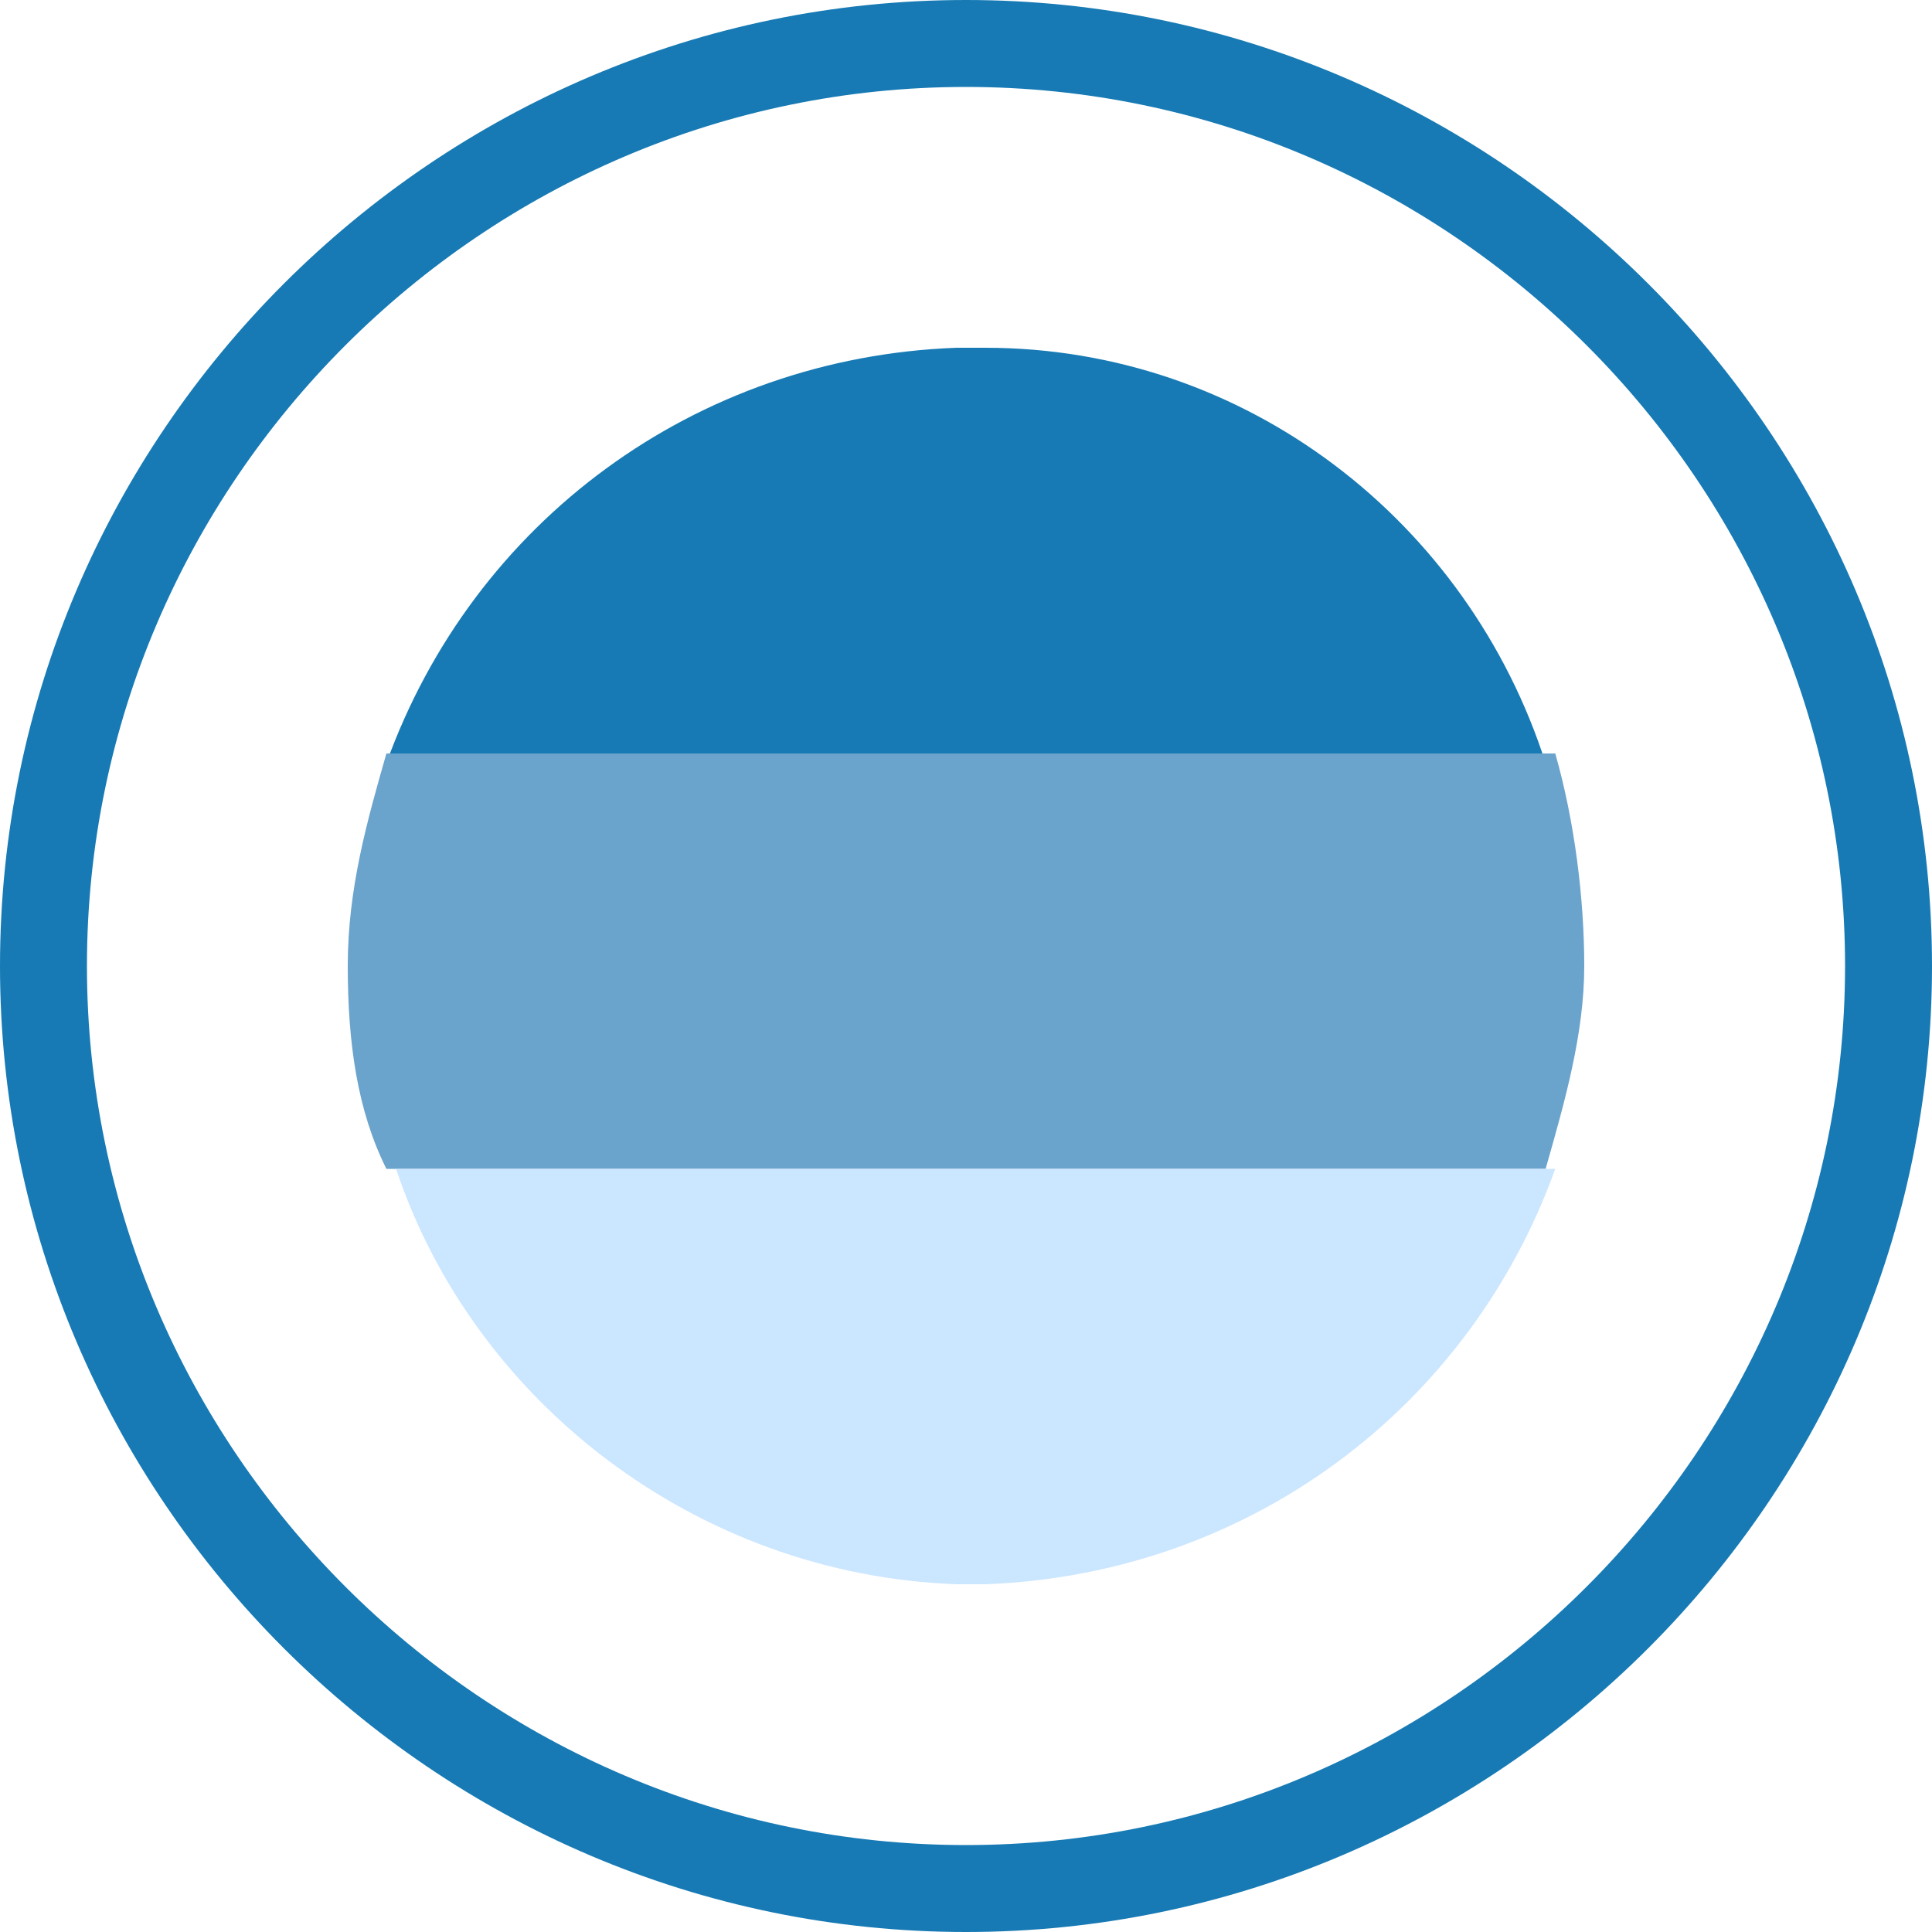 <?xml version="1.0" encoding="utf-8"?>
<!-- Generator: Adobe Illustrator 27.4.1, SVG Export Plug-In . SVG Version: 6.00 Build 0)  -->
<svg version="1.1" id="Ebene_1" xmlns="http://www.w3.org/2000/svg" xmlns:xlink="http://www.w3.org/1999/xlink" x="0px" y="0px"
	 viewBox="0 0 20 20" style="enable-background:new 0 0 20 20;" xml:space="preserve">
<style type="text/css">
	.st0{fill:#177AB4;}
	.st1{fill:#6AA3CB;}
	.st2{fill:#CBE6FF;}
</style>
<path class="st0" d="M10,0C4.5,0,0,4.5,0,10s4.5,10,10,10s10-4.5,10-10S15.5,0,10,0z M10,19.1c-5,0-9.1-4.1-9.1-9.1S5,0.9,10,0.9
	S19.1,5,19.1,10S15,19.1,10,19.1z"/>
<g>
	<path class="st0" d="M10.2,3.6H9.9C7.2,3.7,4.9,5.4,4,7.9h12C15.2,5.4,12.9,3.6,10.2,3.6z"/>
	<path class="st1" d="M4,7.8C3.8,8.5,3.6,9.2,3.6,10s0.1,1.5,0.4,2.1h12c0.2-0.7,0.4-1.4,0.4-2.1s-0.1-1.5-0.3-2.2H4z"/>
	<path class="st2" d="M9.9,16.4h0.3c2.7-0.1,5-1.8,5.9-4.3h-12C4.9,14.5,7.2,16.3,9.9,16.4z"/>
</g>
</svg>
